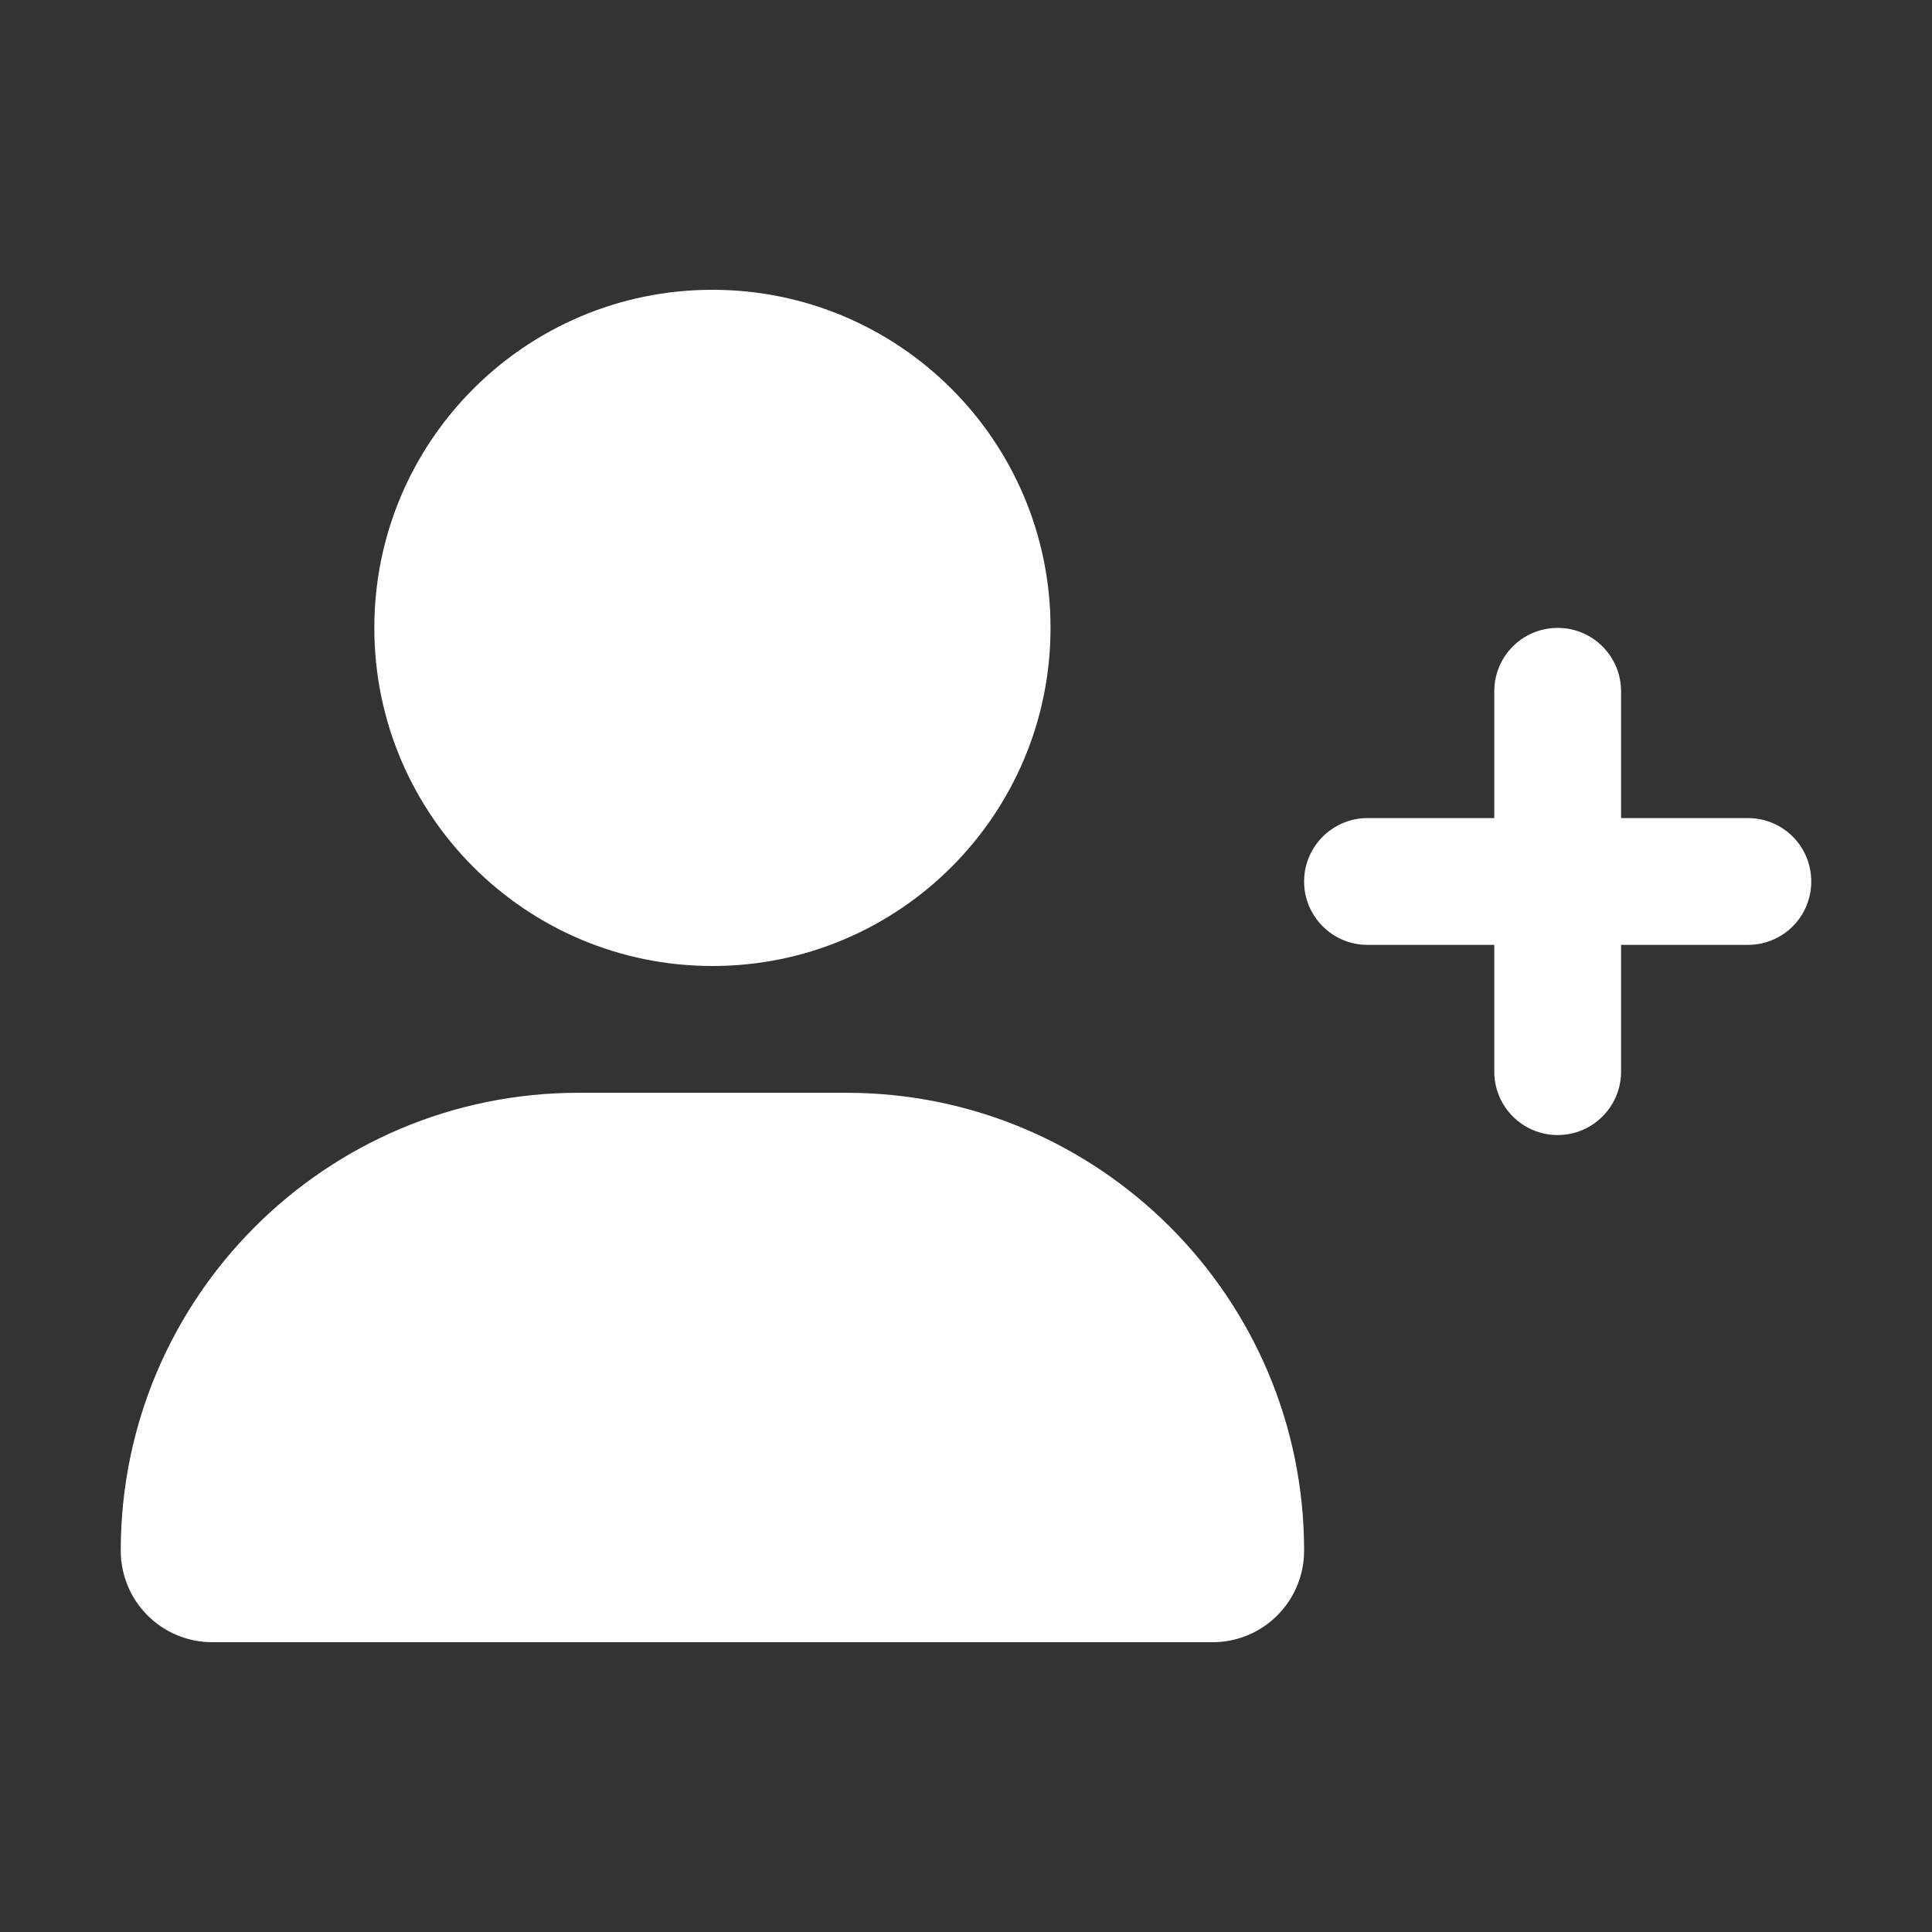 <svg width="16" height="16" viewBox="0 0 16 16" fill="none" xmlns="http://www.w3.org/2000/svg">
<rect x="0" y="0" width="16" height="16" fill="#333333" stroke="none"/>
<path d="M5.9 8C7.447 8 8.7 6.746 8.7 5.2C8.7 3.654 7.447 2.4 5.9 2.4C4.353 2.4 3.1 3.654 3.1 5.2C3.1 6.746 4.353 8 5.9 8ZM7.009 9.05H4.791C2.698 9.05 1 10.748 1 12.841C1 13.261 1.339 13.6 1.758 13.6H10.042C10.461 13.6 10.8 13.261 10.8 12.841C10.8 10.748 9.102 9.05 7.009 9.05ZM14.475 6.775H13.425V5.725C13.425 5.436 13.191 5.2 12.9 5.2C12.609 5.2 12.375 5.435 12.375 5.725V6.775H11.325C11.036 6.775 10.8 7.011 10.8 7.3C10.8 7.589 11.035 7.825 11.325 7.825H12.375V8.875C12.375 9.166 12.611 9.4 12.9 9.4C13.189 9.4 13.425 9.165 13.425 8.875V7.825H14.475C14.766 7.825 15 7.591 15 7.3C15 7.009 14.766 6.775 14.475 6.775Z" fill="white"/>
</svg>
